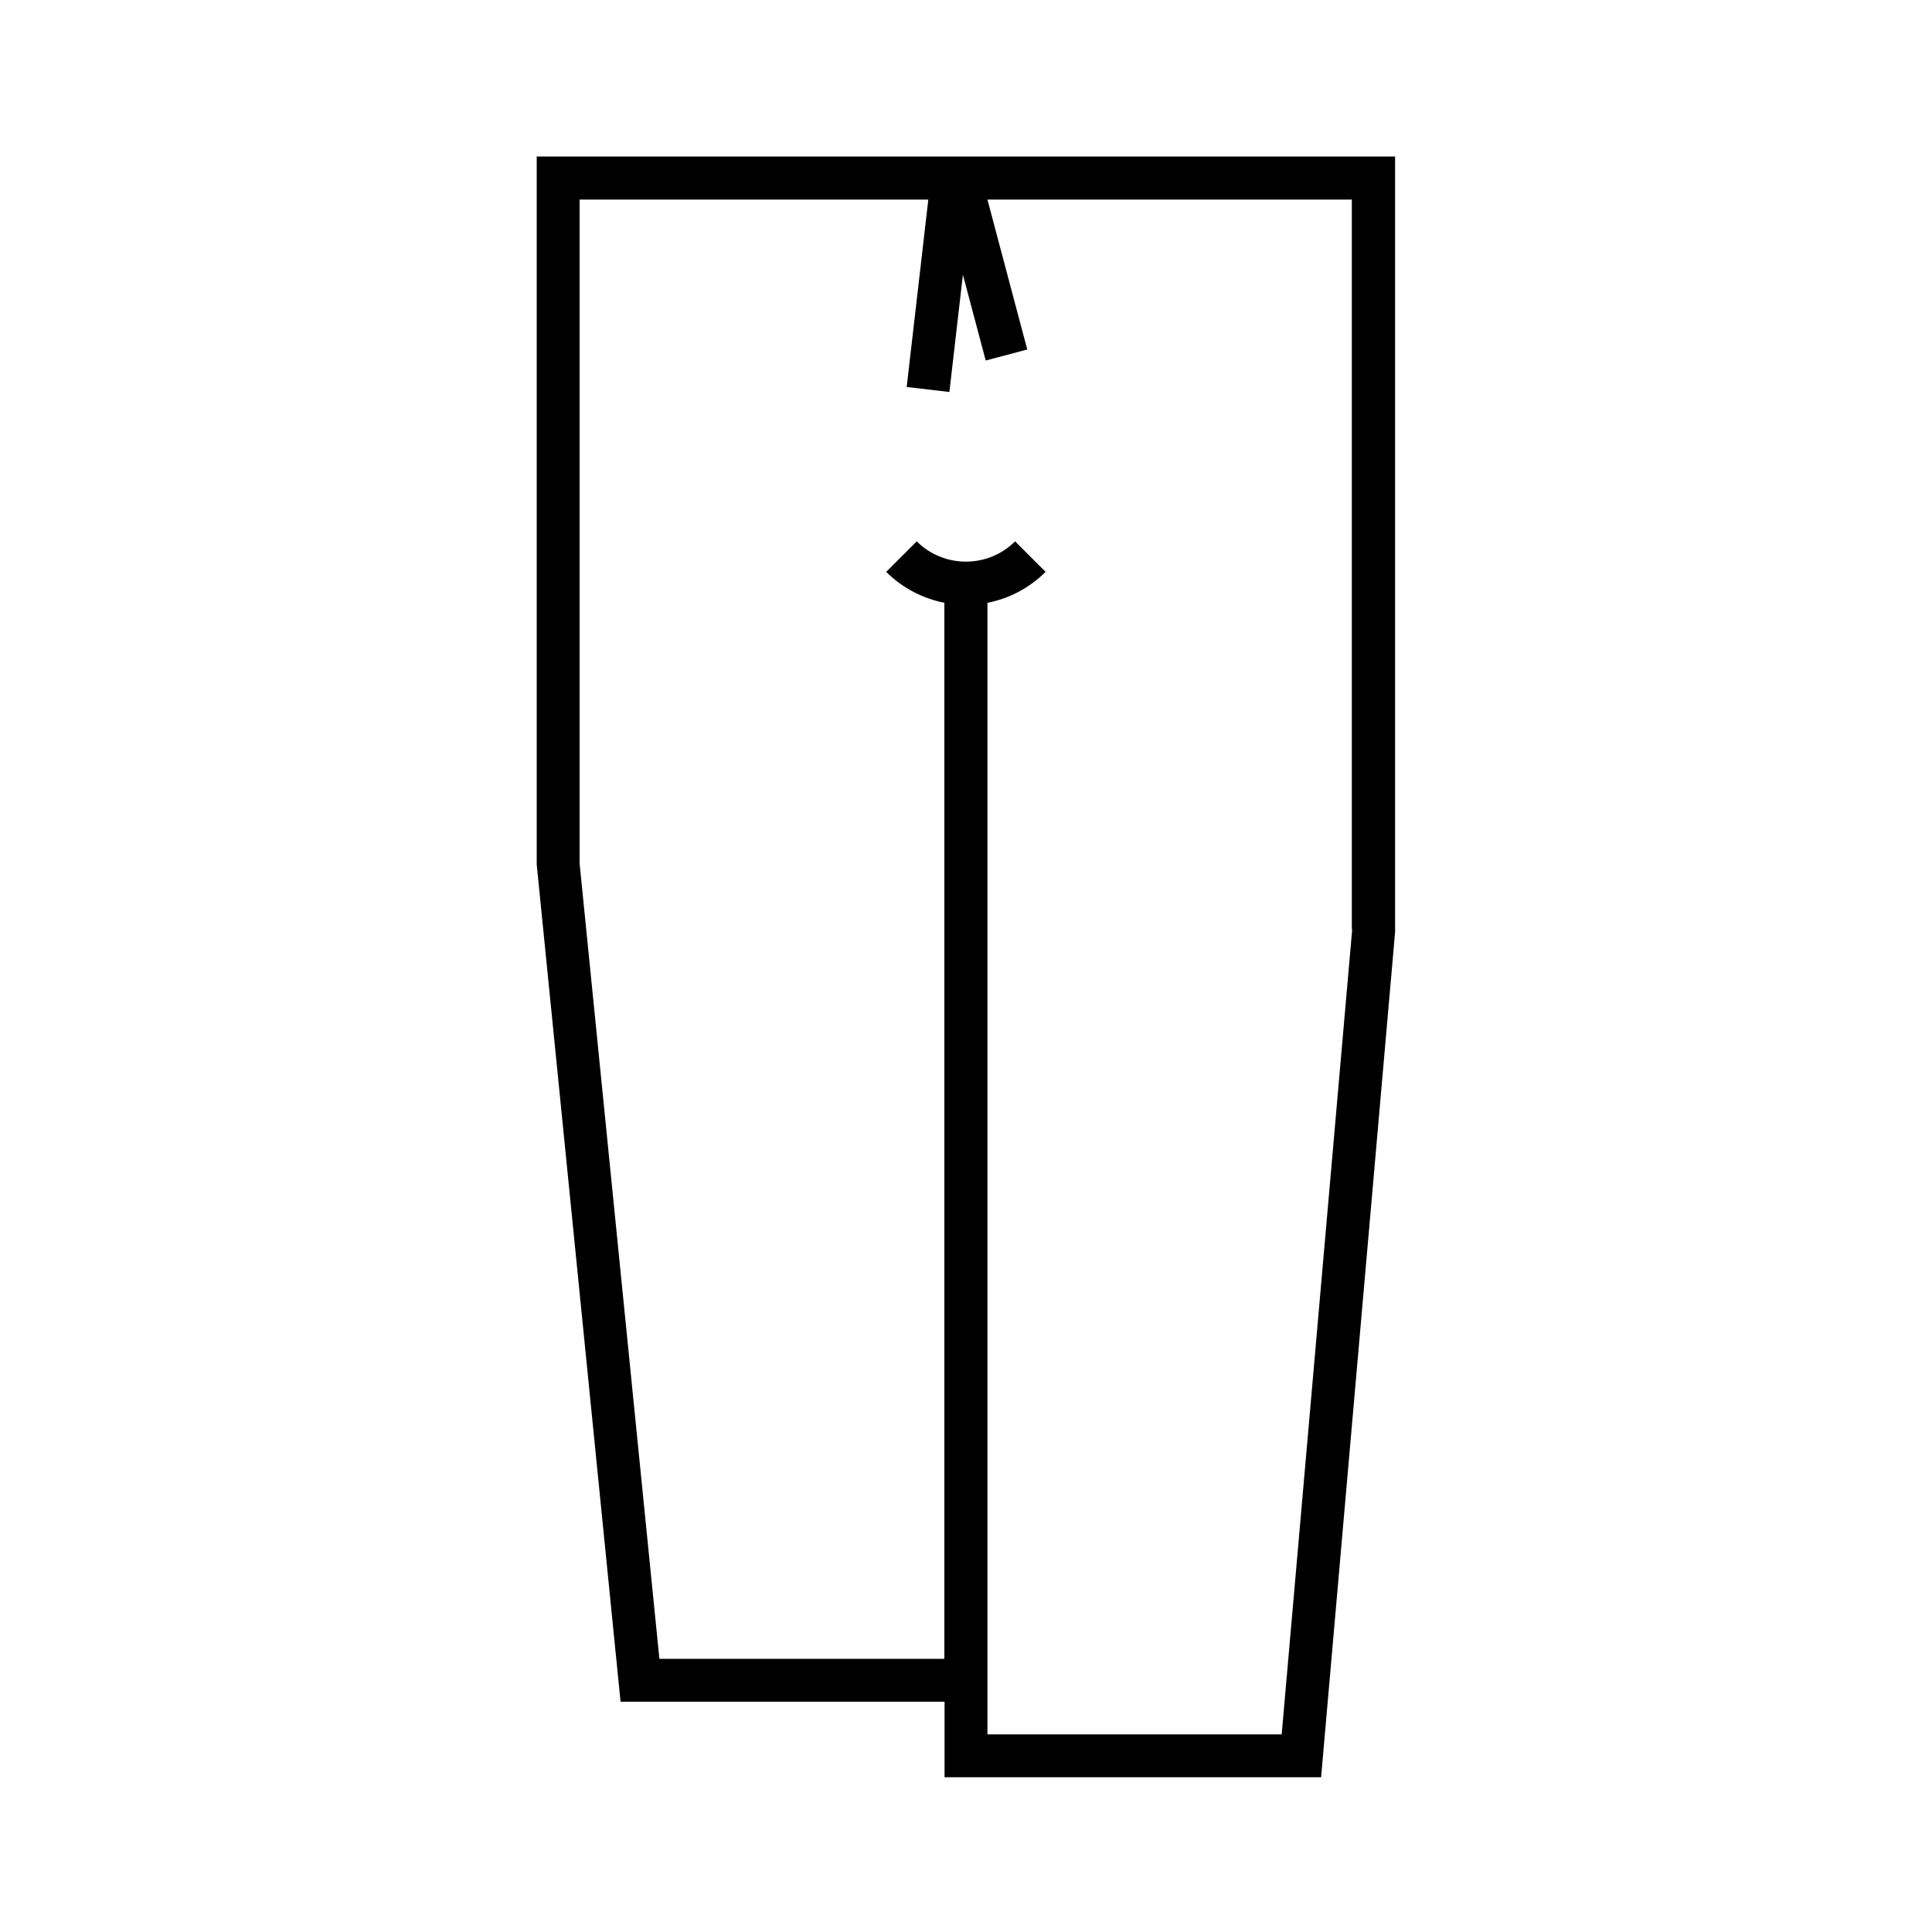 <svg viewBox="0 0 1000 1000" version="1.1" xmlns="http://www.w3.org/2000/svg" id="Ebene_1">
  
  <path d="M277.8,81v366.4l43.4,433.4h167.7v39.1h194.9l38.3-437.5V81s-444.3,0-444.3,0ZM699.9,481l-36.5,416.7h-152.3V312c11-2.1,21.5-7.5,30.1-16l-15.8-15.8c-14,14-36.9,14-50.9,0l-15.8,15.8c8.5,8.5,19.1,13.8,30.1,16v546.6h-147.5l-41.3-411.7V103.3h180.5l-11.2,97,22.1,2.6,7-60.7,11.8,44.4,21.5-5.7-20.6-77.6h188.6v377.7Z"></path>
</svg>